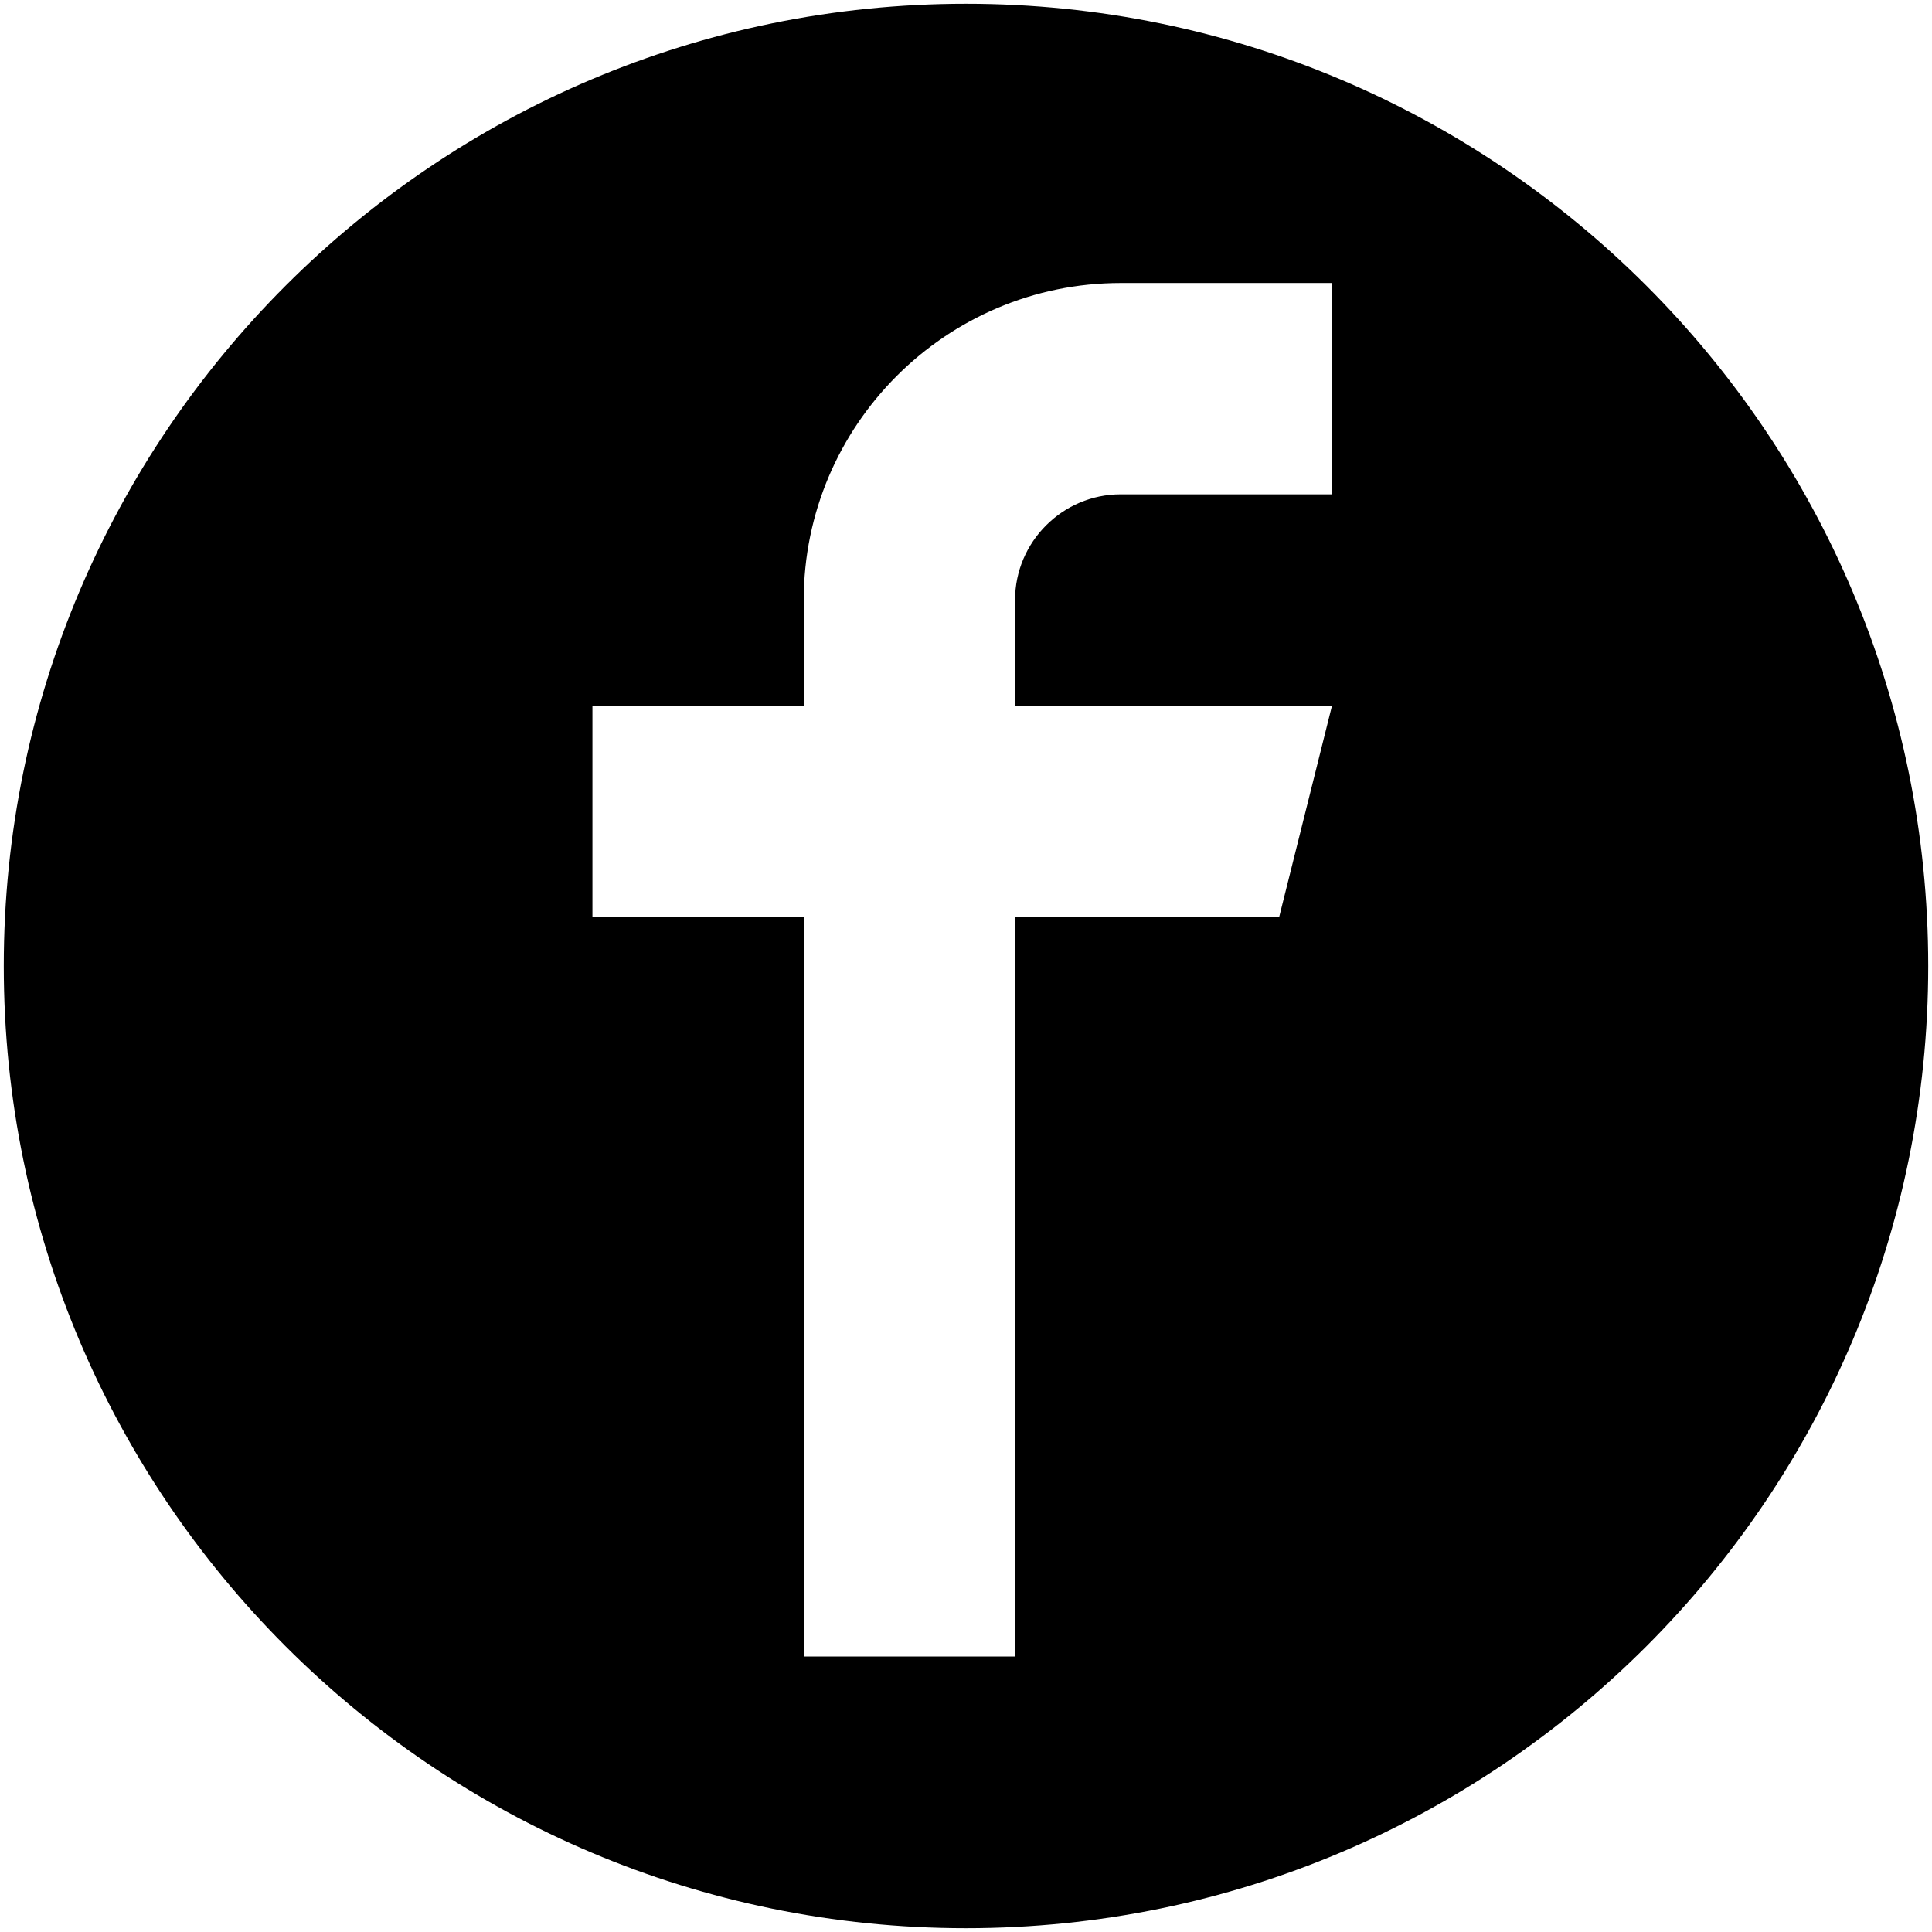 <?xml version="1.0" encoding="UTF-8"?>
<!-- Generator: Adobe Illustrator 28.4.1, SVG Export Plug-In . SVG Version: 6.00 Build 0)  -->
<svg xmlns="http://www.w3.org/2000/svg" xmlns:xlink="http://www.w3.org/1999/xlink" version="1.0" id="Layer_1" x="0px" y="0px" viewBox="0 0 512 512" style="enable-background:new 0 0 512 512;" xml:space="preserve">
<g id="icomoon-ignore">
</g>
<path d="M256,1C115.2,1,1,115.2,1,256s114.2,255,255,255s255-114.2,255-255S396.8,1,256,1z M353,131h-56c-15.4,0-28,12.6-28,28v28  h84l-14,56h-70v196h-56V243h-56v-56h56v-28c0-46.3,37.7-84,84-84h56V131z"></path>
</svg>
